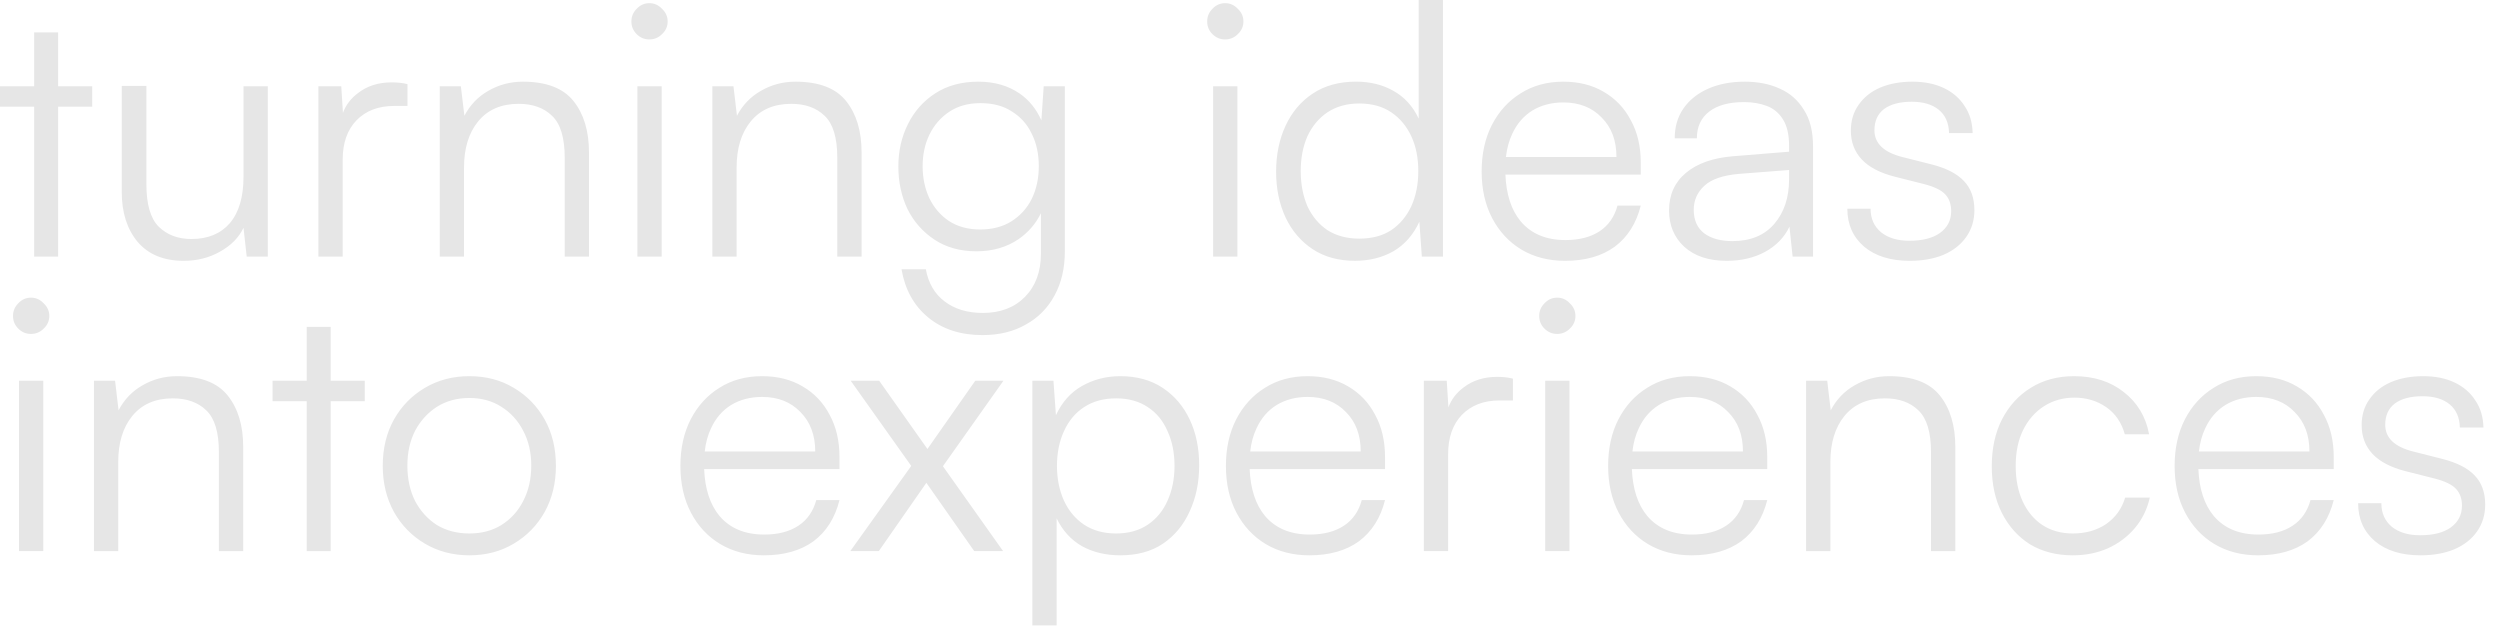 <?xml version="1.0" encoding="utf-8"?>
<svg xmlns="http://www.w3.org/2000/svg" fill="none" height="100%" overflow="visible" preserveAspectRatio="none" style="display: block;" viewBox="0 0 79 20" width="100%">
<g id="turning ideas into experiences">
<path d="M35.402 11.887C35.921 11.887 36.367 12.009 36.737 12.254C37.108 12.499 37.394 12.832 37.594 13.255C37.794 13.678 37.894 14.16 37.894 14.701C37.894 15.242 37.794 15.728 37.594 16.158C37.401 16.588 37.119 16.929 36.748 17.181C36.385 17.425 35.936 17.548 35.402 17.548C34.943 17.548 34.539 17.451 34.19 17.259C33.842 17.059 33.575 16.765 33.39 16.38V19.762H32.622V12.031H33.289L33.367 13.121C33.56 12.706 33.835 12.398 34.19 12.198C34.554 11.991 34.958 11.887 35.402 11.887ZM14.831 11.887C15.357 11.887 15.825 12.009 16.232 12.254C16.648 12.499 16.974 12.832 17.211 13.255C17.448 13.678 17.567 14.167 17.567 14.723C17.567 15.264 17.448 15.75 17.211 16.18C16.974 16.602 16.648 16.936 16.232 17.181C15.825 17.425 15.357 17.548 14.831 17.548C14.312 17.548 13.845 17.425 13.43 17.181C13.014 16.936 12.688 16.602 12.45 16.18C12.213 15.75 12.095 15.264 12.095 14.723C12.095 14.167 12.213 13.677 12.45 13.255C12.688 12.832 13.014 12.499 13.43 12.254C13.845 12.009 14.312 11.887 14.831 11.887ZM24.082 11.887C24.571 11.887 24.997 11.994 25.36 12.209C25.731 12.424 26.017 12.725 26.217 13.11C26.424 13.489 26.528 13.934 26.528 14.445V14.823H22.251C22.276 15.45 22.437 15.943 22.735 16.303C23.069 16.696 23.54 16.892 24.148 16.892C24.586 16.892 24.946 16.8 25.227 16.614C25.509 16.429 25.698 16.158 25.795 15.802H26.528C26.387 16.365 26.114 16.799 25.706 17.104C25.298 17.4 24.775 17.548 24.138 17.548C23.619 17.548 23.158 17.43 22.758 17.192C22.365 16.955 22.057 16.625 21.835 16.202C21.613 15.78 21.501 15.286 21.501 14.723C21.501 14.167 21.609 13.678 21.824 13.255C22.047 12.825 22.35 12.491 22.735 12.254C23.121 12.009 23.57 11.887 24.082 11.887ZM41.319 11.887C41.809 11.887 42.235 11.994 42.599 12.209C42.969 12.424 43.255 12.725 43.455 13.11C43.663 13.489 43.767 13.934 43.767 14.445V14.823H39.489C39.515 15.45 39.675 15.943 39.974 16.303C40.307 16.696 40.779 16.892 41.387 16.892C41.824 16.892 42.183 16.799 42.465 16.614C42.747 16.429 42.936 16.158 43.032 15.802H43.767C43.626 16.365 43.351 16.799 42.943 17.104C42.536 17.4 42.013 17.548 41.375 17.548C40.856 17.548 40.396 17.43 39.996 17.192C39.603 16.955 39.296 16.625 39.073 16.202C38.851 15.78 38.739 15.286 38.739 14.723C38.739 14.167 38.847 13.677 39.062 13.255C39.284 12.825 39.588 12.491 39.974 12.254C40.359 12.009 40.808 11.887 41.319 11.887ZM53.398 11.887C53.888 11.887 54.314 11.994 54.677 12.209C55.047 12.424 55.333 12.725 55.533 13.11C55.741 13.489 55.845 13.934 55.845 14.445V14.823H51.567C51.593 15.45 51.753 15.943 52.052 16.303C52.385 16.696 52.857 16.892 53.465 16.892C53.902 16.892 54.262 16.8 54.544 16.614C54.826 16.429 55.015 16.158 55.111 15.802H55.845C55.704 16.365 55.429 16.799 55.022 17.104C54.614 17.4 54.091 17.548 53.453 17.548C52.934 17.548 52.474 17.43 52.074 17.192C51.681 16.955 51.374 16.625 51.151 16.202C50.929 15.78 50.817 15.286 50.817 14.723C50.817 14.167 50.925 13.677 51.14 13.255C51.362 12.825 51.666 12.491 52.052 12.254C52.437 12.009 52.887 11.887 53.398 11.887ZM65.542 11.887C66.165 11.887 66.688 12.054 67.11 12.388C67.54 12.721 67.807 13.166 67.911 13.722H67.144C67.04 13.351 66.844 13.065 66.555 12.865C66.266 12.665 65.932 12.566 65.554 12.565C65.198 12.565 64.879 12.654 64.597 12.832C64.315 13.01 64.093 13.263 63.93 13.589C63.774 13.908 63.696 14.285 63.696 14.723C63.696 15.153 63.77 15.528 63.918 15.847C64.066 16.166 64.274 16.414 64.541 16.592C64.815 16.77 65.135 16.858 65.498 16.858C65.906 16.858 66.258 16.759 66.555 16.559C66.851 16.351 67.052 16.072 67.155 15.724H67.934C67.852 16.087 67.697 16.406 67.467 16.681C67.237 16.955 66.951 17.171 66.61 17.326C66.277 17.474 65.906 17.548 65.498 17.548C64.987 17.548 64.538 17.433 64.152 17.203C63.774 16.966 63.477 16.636 63.262 16.214C63.047 15.791 62.94 15.298 62.94 14.734C62.94 14.171 63.047 13.678 63.262 13.255C63.484 12.825 63.788 12.491 64.174 12.254C64.567 12.009 65.023 11.887 65.542 11.887ZM71.299 11.887C71.788 11.887 72.215 11.994 72.578 12.209C72.949 12.424 73.234 12.725 73.435 13.11C73.642 13.489 73.746 13.934 73.746 14.445V14.823H69.469C69.494 15.45 69.655 15.943 69.953 16.303C70.287 16.695 70.757 16.892 71.365 16.892C71.803 16.892 72.163 16.8 72.444 16.614C72.726 16.429 72.915 16.158 73.012 15.802H73.746C73.605 16.365 73.331 16.799 72.923 17.104C72.515 17.4 71.992 17.548 71.355 17.548C70.835 17.548 70.375 17.43 69.975 17.192C69.582 16.955 69.274 16.625 69.052 16.202C68.829 15.78 68.718 15.286 68.718 14.723C68.718 14.167 68.826 13.678 69.041 13.255C69.263 12.825 69.568 12.491 69.953 12.254C70.339 12.009 70.787 11.887 71.299 11.887ZM76.574 11.887C76.952 11.887 77.283 11.953 77.564 12.087C77.846 12.22 78.065 12.41 78.221 12.654C78.384 12.892 78.469 13.177 78.477 13.511H77.731C77.724 13.192 77.616 12.947 77.408 12.776C77.201 12.606 76.915 12.521 76.552 12.521C76.174 12.521 75.88 12.598 75.673 12.754C75.473 12.91 75.373 13.133 75.373 13.422C75.373 13.837 75.666 14.118 76.252 14.267L77.175 14.501C77.642 14.62 77.983 14.794 78.198 15.023C78.421 15.253 78.532 15.561 78.532 15.946C78.532 16.265 78.447 16.547 78.276 16.792C78.106 17.037 77.864 17.226 77.553 17.359C77.249 17.485 76.893 17.548 76.485 17.548C75.885 17.548 75.407 17.4 75.051 17.104C74.695 16.8 74.517 16.399 74.517 15.902H75.251C75.251 16.214 75.362 16.462 75.584 16.648C75.806 16.825 76.104 16.914 76.475 16.914C76.889 16.914 77.212 16.833 77.441 16.67C77.679 16.499 77.798 16.269 77.798 15.979C77.798 15.757 77.734 15.58 77.608 15.446C77.482 15.313 77.26 15.205 76.941 15.123L76.019 14.89C75.551 14.771 75.203 14.589 74.973 14.345C74.743 14.1 74.628 13.796 74.628 13.433C74.628 13.121 74.709 12.851 74.872 12.621C75.035 12.384 75.262 12.202 75.551 12.076C75.847 11.95 76.189 11.887 76.574 11.887ZM5.594 11.887C6.335 11.887 6.869 12.09 7.195 12.498C7.522 12.906 7.685 13.447 7.685 14.122V17.415H6.917V14.289C6.917 13.659 6.784 13.218 6.517 12.966C6.257 12.714 5.905 12.588 5.46 12.588C4.911 12.588 4.485 12.773 4.181 13.144C3.884 13.507 3.736 13.993 3.736 14.601V17.415H2.969V12.031H3.636L3.747 12.966C3.925 12.625 4.178 12.361 4.504 12.176C4.837 11.983 5.201 11.887 5.594 11.887ZM10.449 12.031H11.527V12.677H10.449V17.415H9.692V12.677H8.613V12.031H9.692V10.33H10.449V12.031ZM59.697 11.887C60.439 11.887 60.972 12.09 61.299 12.498C61.625 12.906 61.788 13.447 61.788 14.122V17.415H61.02V14.289C61.02 13.659 60.887 13.218 60.62 12.966C60.361 12.714 60.008 12.588 59.563 12.588C59.015 12.588 58.589 12.773 58.285 13.144C57.989 13.507 57.84 13.993 57.84 14.601V17.415H57.072V12.031H57.74L57.851 12.966C58.029 12.625 58.281 12.361 58.607 12.176C58.941 11.983 59.304 11.887 59.697 11.887ZM1.368 17.414H0.601V12.031H1.368V17.414ZM29.307 14.188L30.819 12.031H31.709L29.796 14.733L31.697 17.414H30.785L29.273 15.257L27.771 17.414H26.87L28.795 14.723L26.882 12.031H27.782L29.307 14.188ZM47.552 11.92C47.633 11.927 47.719 11.943 47.808 11.965V12.654H47.385C46.888 12.654 46.492 12.806 46.195 13.11C45.906 13.414 45.761 13.826 45.761 14.345V17.414H44.994V12.031H45.717L45.77 12.871C45.864 12.621 46.024 12.411 46.251 12.242C46.54 12.02 46.893 11.909 47.308 11.909C47.389 11.909 47.47 11.912 47.552 11.92ZM49.596 17.414H48.828V12.031H49.596V17.414ZM14.831 12.576C14.445 12.576 14.104 12.669 13.808 12.854C13.519 13.04 13.289 13.292 13.118 13.61C12.955 13.929 12.873 14.297 12.873 14.712C12.873 15.134 12.955 15.509 13.118 15.835C13.289 16.154 13.518 16.406 13.808 16.592C14.104 16.77 14.446 16.858 14.831 16.858C15.216 16.858 15.554 16.77 15.843 16.592C16.139 16.406 16.369 16.154 16.532 15.835C16.703 15.509 16.788 15.134 16.788 14.712C16.788 14.297 16.703 13.929 16.532 13.61C16.369 13.292 16.139 13.04 15.843 12.854C15.554 12.669 15.216 12.576 14.831 12.576ZM35.269 12.588C34.876 12.588 34.538 12.68 34.257 12.865C33.983 13.043 33.771 13.296 33.623 13.622C33.475 13.941 33.4 14.308 33.4 14.723C33.4 15.13 33.475 15.498 33.623 15.824C33.771 16.143 33.983 16.395 34.257 16.58C34.538 16.765 34.876 16.858 35.269 16.858C35.661 16.858 35.995 16.765 36.27 16.58C36.544 16.395 36.752 16.143 36.893 15.824C37.041 15.498 37.115 15.13 37.115 14.723C37.115 14.308 37.041 13.941 36.893 13.622C36.752 13.296 36.544 13.043 36.27 12.865C35.995 12.68 35.661 12.588 35.269 12.588ZM24.082 12.543C23.711 12.543 23.384 12.628 23.102 12.799C22.828 12.969 22.617 13.214 22.469 13.533C22.366 13.749 22.3 13.994 22.269 14.267H25.761C25.761 13.748 25.605 13.333 25.294 13.021C24.99 12.703 24.586 12.543 24.082 12.543ZM41.319 12.543C40.949 12.543 40.623 12.628 40.341 12.799C40.066 12.969 39.855 13.214 39.707 13.533C39.604 13.749 39.537 13.994 39.506 14.267H42.999C42.999 13.748 42.843 13.333 42.532 13.021C42.228 12.703 41.824 12.543 41.319 12.543ZM53.398 12.543C53.028 12.543 52.701 12.628 52.419 12.799C52.145 12.969 51.933 13.214 51.785 13.533C51.682 13.749 51.615 13.994 51.584 14.267H55.077C55.077 13.748 54.922 13.333 54.61 13.021C54.306 12.703 53.902 12.543 53.398 12.543ZM71.299 12.543C70.928 12.543 70.602 12.628 70.32 12.799C70.046 12.969 69.834 13.214 69.686 13.533C69.583 13.749 69.517 13.994 69.485 14.267H72.978C72.978 13.748 72.822 13.333 72.511 13.021C72.207 12.703 71.803 12.543 71.299 12.543ZM30.913 2.581C31.425 2.581 31.862 2.707 32.226 2.959C32.524 3.166 32.75 3.448 32.908 3.805L32.981 2.726H33.649V7.941C33.649 8.475 33.541 8.939 33.326 9.332C33.111 9.732 32.807 10.041 32.414 10.256C32.029 10.478 31.572 10.589 31.046 10.589C30.357 10.589 29.785 10.404 29.333 10.033C28.881 9.662 28.599 9.154 28.488 8.509H29.256C29.337 8.946 29.533 9.284 29.845 9.521C30.164 9.766 30.568 9.889 31.058 9.889C31.614 9.889 32.059 9.718 32.393 9.377C32.726 9.036 32.893 8.583 32.893 8.02V6.738C32.731 7.068 32.499 7.34 32.192 7.553C31.814 7.812 31.369 7.941 30.857 7.941C30.346 7.941 29.904 7.82 29.533 7.575C29.163 7.331 28.877 7.008 28.677 6.607C28.484 6.2 28.388 5.751 28.388 5.262C28.388 4.772 28.488 4.327 28.689 3.927C28.889 3.519 29.178 3.193 29.556 2.948C29.934 2.704 30.387 2.581 30.913 2.581ZM0.979 9.406C1.134 9.406 1.268 9.465 1.379 9.584C1.498 9.695 1.558 9.829 1.558 9.984C1.558 10.14 1.498 10.274 1.379 10.385C1.268 10.496 1.134 10.552 0.979 10.552C0.823 10.552 0.689 10.496 0.578 10.385C0.467 10.274 0.411 10.14 0.411 9.984C0.411 9.829 0.467 9.695 0.578 9.584C0.689 9.465 0.823 9.406 0.979 9.406ZM49.206 9.406C49.362 9.406 49.495 9.465 49.606 9.584C49.725 9.695 49.784 9.829 49.784 9.984C49.784 10.14 49.725 10.274 49.606 10.385C49.495 10.496 49.362 10.552 49.206 10.552C49.05 10.552 48.917 10.496 48.806 10.385C48.694 10.274 48.639 10.14 48.639 9.984C48.639 9.829 48.694 9.695 48.806 9.584C48.917 9.465 49.05 9.406 49.206 9.406ZM4.626 5.817C4.626 6.455 4.755 6.904 5.015 7.163C5.281 7.423 5.626 7.553 6.049 7.553C6.568 7.553 6.973 7.386 7.262 7.053C7.551 6.712 7.695 6.222 7.695 5.584V2.726H8.463V8.109H7.796L7.695 7.197C7.547 7.509 7.299 7.76 6.95 7.953C6.609 8.146 6.227 8.242 5.805 8.242C5.174 8.242 4.689 8.042 4.348 7.642C4.014 7.241 3.847 6.715 3.847 6.062V2.715H4.626V5.817ZM49.4 2.581C49.89 2.581 50.316 2.688 50.68 2.903C51.05 3.118 51.336 3.419 51.536 3.805C51.744 4.183 51.848 4.627 51.848 5.139V5.518H47.571C47.597 6.144 47.756 6.637 48.055 6.996C48.388 7.389 48.86 7.586 49.468 7.586C49.905 7.586 50.265 7.493 50.547 7.308C50.828 7.122 51.017 6.852 51.113 6.496H51.848C51.707 7.06 51.432 7.493 51.024 7.797C50.617 8.093 50.094 8.242 49.456 8.242C48.937 8.242 48.477 8.124 48.077 7.887C47.684 7.649 47.377 7.319 47.154 6.896C46.932 6.474 46.82 5.981 46.82 5.417C46.82 4.861 46.928 4.372 47.143 3.949C47.365 3.519 47.669 3.186 48.055 2.948C48.44 2.704 48.889 2.581 49.4 2.581ZM55.134 2.581C55.556 2.581 55.927 2.655 56.246 2.803C56.565 2.944 56.818 3.167 57.003 3.471C57.196 3.767 57.292 4.153 57.292 4.627V8.108H56.647L56.547 7.163C56.384 7.504 56.123 7.771 55.768 7.964C55.419 8.149 55.019 8.242 54.566 8.242C53.996 8.242 53.547 8.093 53.221 7.797C52.902 7.5 52.742 7.118 52.742 6.651C52.742 6.155 52.921 5.758 53.276 5.462C53.632 5.165 54.126 4.99 54.756 4.938L56.535 4.794V4.616C56.535 4.26 56.473 3.982 56.347 3.782C56.221 3.575 56.05 3.43 55.835 3.349C55.62 3.267 55.378 3.226 55.111 3.226C54.637 3.226 54.27 3.326 54.011 3.526C53.751 3.727 53.621 4.008 53.621 4.371H52.921C52.921 4.008 53.013 3.693 53.198 3.426C53.384 3.159 53.644 2.951 53.977 2.803C54.311 2.655 54.697 2.581 55.134 2.581ZM60.434 2.581C60.812 2.581 61.142 2.648 61.424 2.781C61.705 2.915 61.924 3.104 62.08 3.349C62.243 3.586 62.328 3.872 62.335 4.205H61.59C61.582 3.886 61.475 3.641 61.268 3.471C61.06 3.3 60.775 3.215 60.411 3.215C60.033 3.215 59.74 3.293 59.532 3.448C59.332 3.604 59.233 3.826 59.232 4.115C59.232 4.53 59.526 4.813 60.111 4.961L61.034 5.194C61.501 5.313 61.843 5.488 62.058 5.718C62.28 5.948 62.391 6.255 62.391 6.641C62.391 6.959 62.305 7.241 62.135 7.485C61.964 7.73 61.724 7.919 61.412 8.053C61.108 8.179 60.752 8.242 60.345 8.242C59.744 8.242 59.265 8.093 58.909 7.797C58.554 7.493 58.376 7.092 58.376 6.596H59.11C59.11 6.907 59.221 7.155 59.443 7.341C59.666 7.519 59.962 7.608 60.333 7.608C60.748 7.608 61.071 7.526 61.301 7.363C61.538 7.193 61.657 6.963 61.657 6.674C61.657 6.451 61.594 6.273 61.468 6.14C61.342 6.006 61.119 5.899 60.801 5.817L59.877 5.584C59.41 5.465 59.062 5.284 58.832 5.039C58.602 4.794 58.487 4.49 58.487 4.127C58.487 3.816 58.568 3.544 58.731 3.314C58.895 3.077 59.121 2.896 59.41 2.77C59.707 2.643 60.048 2.581 60.434 2.581ZM45.598 8.108H44.93L44.852 7.007C44.659 7.422 44.385 7.734 44.029 7.941C43.673 8.142 43.269 8.241 42.816 8.241C42.297 8.241 41.852 8.12 41.481 7.875C41.111 7.63 40.825 7.297 40.625 6.874C40.425 6.444 40.325 5.962 40.325 5.428C40.325 4.887 40.425 4.401 40.625 3.971C40.825 3.541 41.111 3.203 41.481 2.958C41.859 2.706 42.316 2.58 42.85 2.58C43.294 2.58 43.688 2.676 44.029 2.869C44.378 3.062 44.645 3.355 44.83 3.748V0H45.598V8.108ZM1.836 2.726H2.914V3.37H1.836V8.108H1.079V3.37H0V2.726H1.079V1.023H1.836V2.726ZM12.62 2.614C12.702 2.622 12.787 2.636 12.876 2.658V3.348H12.453C11.956 3.348 11.559 3.5 11.263 3.804C10.973 4.108 10.829 4.52 10.829 5.039V8.108H10.062V2.726H10.784L10.837 3.566C10.931 3.315 11.091 3.105 11.318 2.937C11.607 2.714 11.96 2.603 12.375 2.603C12.457 2.603 12.539 2.607 12.62 2.614ZM16.52 2.581C17.262 2.581 17.796 2.785 18.122 3.192C18.448 3.6 18.612 4.142 18.612 4.816V8.108H17.845V4.983C17.845 4.353 17.711 3.911 17.444 3.659C17.185 3.407 16.832 3.281 16.388 3.281C15.839 3.281 15.412 3.467 15.108 3.838C14.812 4.201 14.663 4.687 14.663 5.295V8.108H13.896V2.726H14.563L14.675 3.659C14.853 3.318 15.105 3.055 15.431 2.87C15.764 2.677 16.128 2.581 16.52 2.581ZM20.909 8.108H20.142V2.725H20.909V8.108ZM25.135 2.581C25.876 2.581 26.41 2.785 26.736 3.192C27.063 3.6 27.226 4.142 27.226 4.816V8.108H26.458V4.983C26.458 4.353 26.325 3.911 26.058 3.659C25.798 3.407 25.446 3.281 25.001 3.281C24.452 3.281 24.026 3.467 23.722 3.838C23.425 4.201 23.277 4.687 23.277 5.295V8.108H22.51V2.726H23.177L23.288 3.659C23.466 3.318 23.719 3.055 24.045 2.87C24.378 2.677 24.742 2.581 25.135 2.581ZM39.102 8.108H38.335V2.725H39.102V8.108ZM54.945 5.495C54.441 5.54 54.077 5.665 53.855 5.873C53.632 6.081 53.522 6.333 53.522 6.629C53.522 6.955 53.632 7.204 53.855 7.375C54.077 7.538 54.374 7.619 54.745 7.619C55.316 7.619 55.757 7.437 56.068 7.074C56.38 6.711 56.535 6.24 56.535 5.662V5.372L54.945 5.495ZM42.95 3.27C42.565 3.27 42.231 3.363 41.949 3.548C41.675 3.733 41.464 3.986 41.315 4.305C41.175 4.623 41.103 4.99 41.103 5.405C41.103 5.821 41.175 6.191 41.315 6.518C41.464 6.836 41.675 7.089 41.949 7.274C42.231 7.452 42.565 7.541 42.95 7.541C43.35 7.541 43.688 7.452 43.962 7.274C44.236 7.089 44.448 6.836 44.597 6.518C44.745 6.191 44.818 5.82 44.818 5.405C44.818 4.99 44.745 4.623 44.597 4.305C44.448 3.986 44.236 3.733 43.962 3.548C43.688 3.363 43.35 3.27 42.95 3.27ZM30.98 3.259C30.594 3.259 30.264 3.352 29.989 3.537C29.723 3.715 29.515 3.956 29.367 4.26C29.226 4.556 29.155 4.887 29.155 5.25C29.155 5.621 29.226 5.959 29.367 6.263C29.515 6.566 29.723 6.807 29.989 6.985C30.264 7.163 30.591 7.252 30.969 7.252C31.354 7.252 31.684 7.167 31.958 6.996C32.24 6.818 32.455 6.581 32.603 6.284C32.752 5.98 32.826 5.635 32.826 5.25C32.826 4.864 32.752 4.523 32.603 4.227C32.463 3.93 32.255 3.697 31.98 3.526C31.713 3.348 31.38 3.259 30.98 3.259ZM49.4 3.237C49.03 3.237 48.703 3.323 48.422 3.493C48.148 3.664 47.936 3.908 47.788 4.227C47.685 4.443 47.618 4.688 47.587 4.961H51.08C51.08 4.442 50.925 4.026 50.613 3.715C50.309 3.396 49.904 3.237 49.4 3.237ZM20.52 0.1C20.675 0.1 20.809 0.16 20.92 0.278C21.038 0.39 21.098 0.523 21.098 0.679C21.098 0.834 21.038 0.968 20.92 1.079C20.809 1.19 20.675 1.246 20.52 1.246C20.364 1.246 20.23 1.19 20.119 1.079C20.008 0.968 19.952 0.834 19.952 0.679C19.952 0.523 20.008 0.389 20.119 0.278C20.23 0.16 20.364 0.1 20.52 0.1ZM38.714 0.1C38.87 0.1 39.003 0.16 39.114 0.278C39.233 0.389 39.292 0.523 39.292 0.679C39.292 0.834 39.233 0.968 39.114 1.079C39.003 1.19 38.87 1.246 38.714 1.246C38.558 1.246 38.425 1.19 38.313 1.079C38.202 0.968 38.147 0.834 38.147 0.679C38.147 0.523 38.202 0.39 38.313 0.278C38.425 0.16 38.558 0.1 38.714 0.1Z" fill="#E6E6E6" id="Union"/>
</g>
</svg>